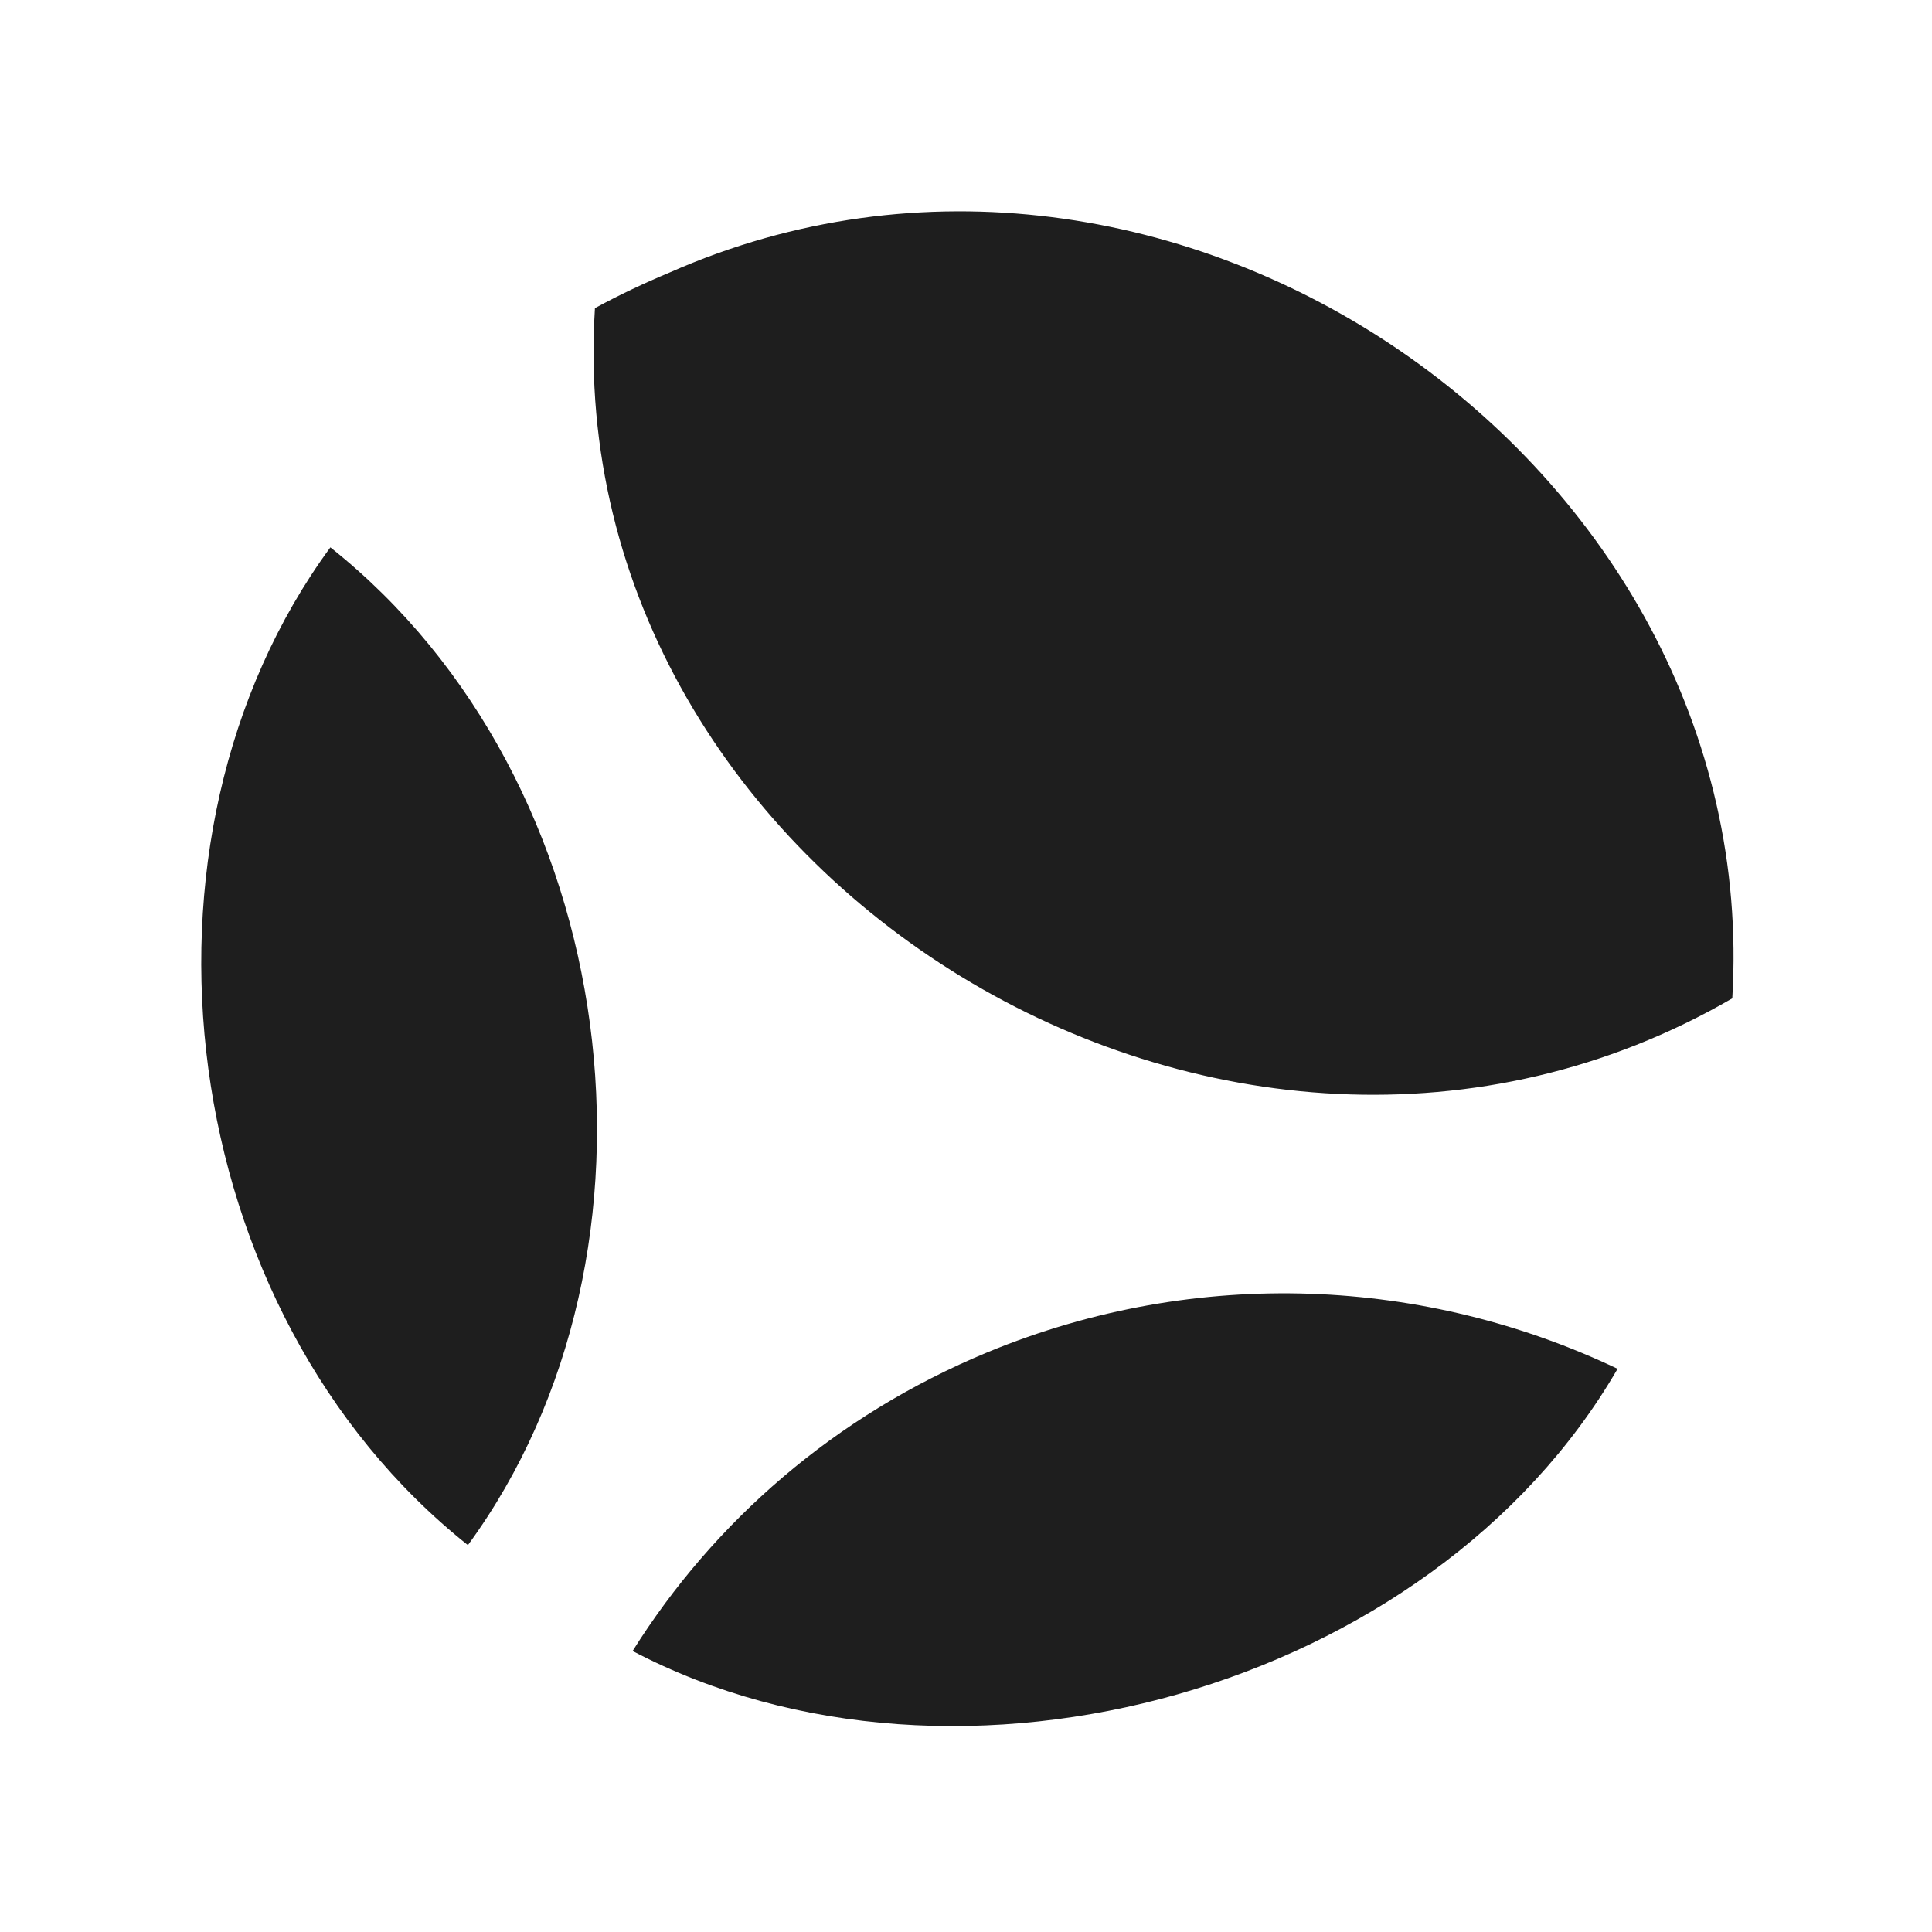 <svg width="16" height="16" viewBox="0 0 16 16" fill="none" xmlns="http://www.w3.org/2000/svg">
<rect width="16" height="16" fill="white"/>
<path d="M5.545 2.257C9.695 0.423 14.613 3.827 14.346 8.268C10.179 10.685 4.629 7.279 4.927 2.552C5.125 2.444 5.332 2.346 5.545 2.257Z" fill="#1E1E1E"/>
<path d="M8.178 11.199C9.926 10.477 11.815 10.583 13.396 11.336C11.858 13.992 7.938 15.089 5.239 13.673C5.91 12.603 6.913 11.723 8.178 11.199Z" fill="#1E1E1E"/>
<path d="M2.736 4.533C5.171 6.467 5.654 10.365 3.875 12.796C1.442 10.86 0.955 6.961 2.736 4.533Z" fill="#1E1E1E"/>
</svg>
